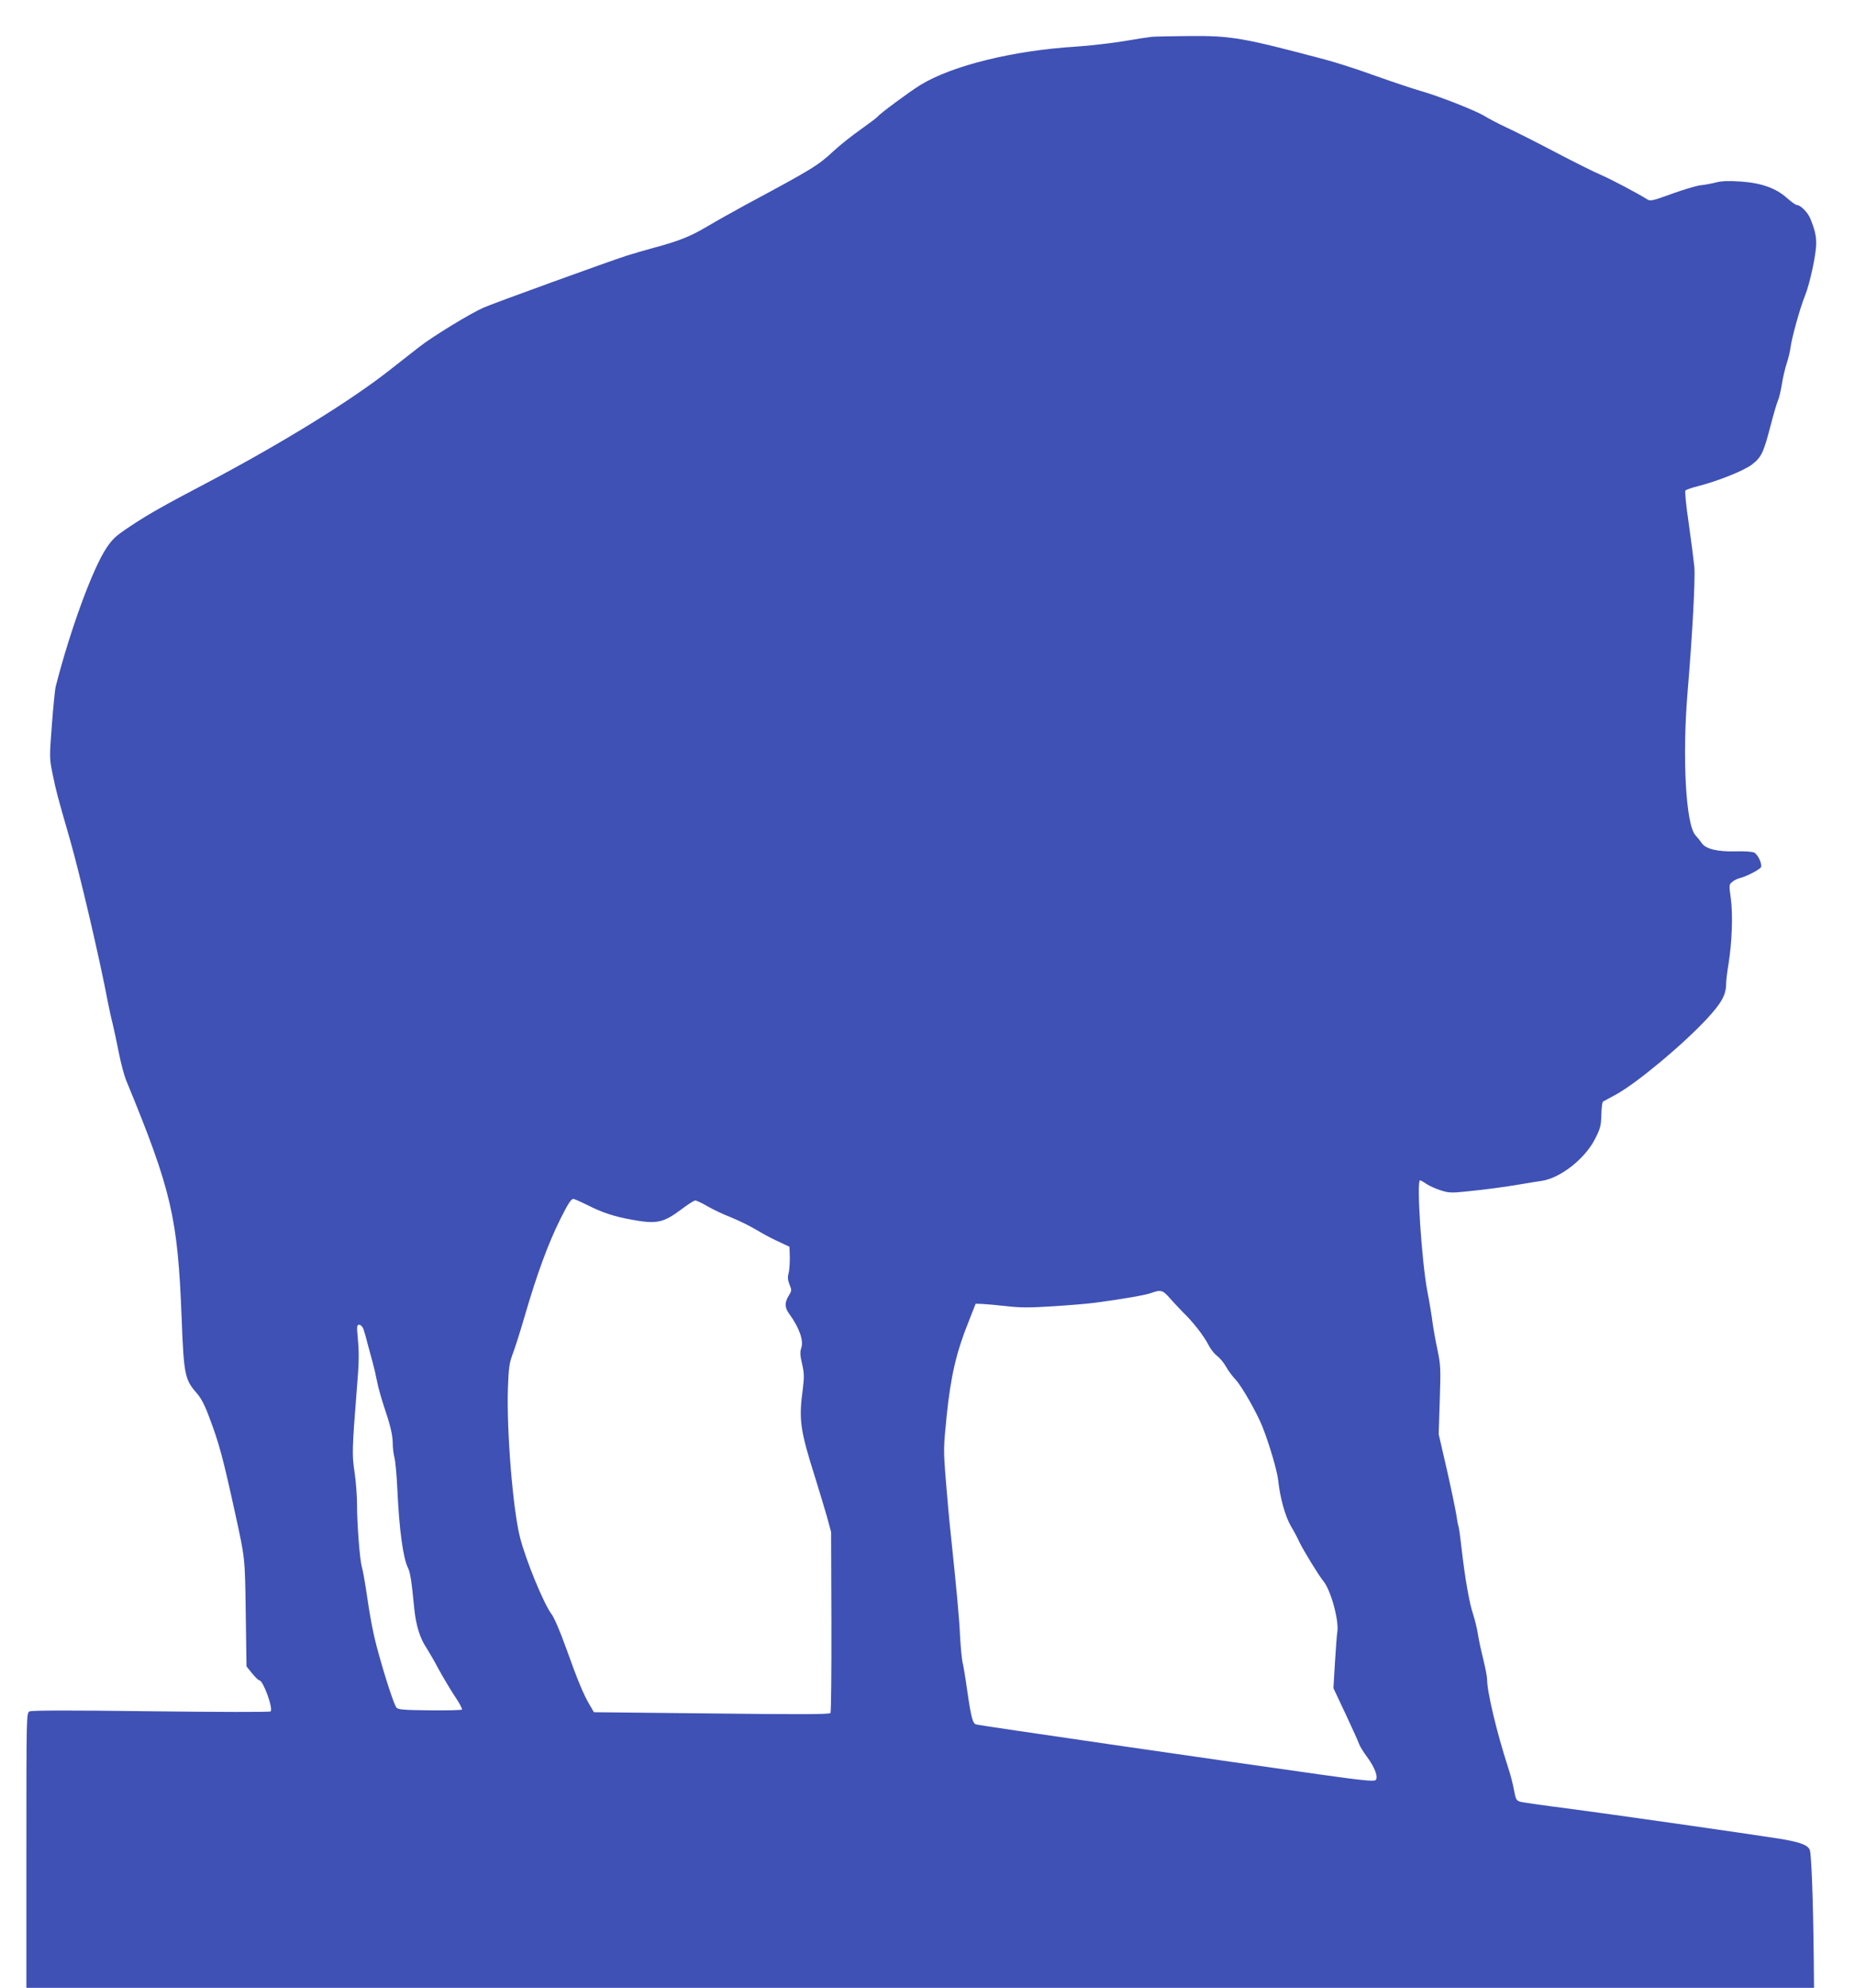 <?xml version="1.0" standalone="no"?>
<!DOCTYPE svg PUBLIC "-//W3C//DTD SVG 20010904//EN"
 "http://www.w3.org/TR/2001/REC-SVG-20010904/DTD/svg10.dtd">
<svg version="1.0" xmlns="http://www.w3.org/2000/svg"
 width="1195pt" height="1280pt" viewBox="0 0 1195 1280"
 preserveAspectRatio="xMidYMid meet">
<g transform="translate(0,1280) scale(0.1,-0.1)"
fill="#3f51b5" stroke="none">
<path d="M7420 12563 c-19 -2 -100 -14 -180 -28 -80 -13 -217 -29 -305 -35
-408 -25 -802 -122 -1007 -248 -71 -44 -263 -186 -273 -202 -3 -5 -52 -42
-108 -82 -56 -39 -134 -101 -173 -137 -106 -98 -131 -114 -569 -349 -77 -42
-188 -104 -247 -139 -111 -66 -184 -95 -348 -139 -52 -14 -131 -37 -175 -51
-109 -35 -858 -306 -920 -334 -83 -36 -329 -186 -413 -252 -44 -34 -131 -102
-193 -151 -251 -198 -697 -472 -1174 -724 -278 -146 -377 -202 -492 -278 -97
-64 -117 -83 -157 -142 -90 -135 -234 -529 -327 -892 -5 -19 -16 -131 -25
-249 -16 -212 -16 -214 6 -320 23 -110 25 -120 109 -411 65 -226 195 -781 246
-1054 9 -44 22 -106 31 -139 8 -34 26 -116 39 -183 13 -67 35 -151 50 -186
290 -704 330 -878 355 -1523 14 -364 20 -398 97 -485 28 -32 52 -77 81 -156
64 -169 88 -259 167 -619 64 -294 63 -279 68 -642 l5 -343 36 -45 c21 -25 41
-45 47 -45 24 0 91 -183 72 -200 -4 -5 -351 -4 -771 1 -535 7 -768 6 -782 -1
-20 -11 -20 -23 -20 -895 l0 -885 5758 0 5758 0 -2 213 c-4 359 -15 648 -25
674 -12 33 -63 52 -199 74 -197 31 -1072 156 -1360 194 -152 19 -289 39 -305
43 -27 8 -30 14 -42 76 -6 37 -24 104 -39 149 -72 222 -134 483 -134 562 0 18
-11 75 -24 127 -13 52 -29 125 -35 164 -6 38 -20 96 -31 129 -24 69 -53 236
-74 420 -8 72 -17 137 -20 145 -3 8 -10 44 -15 80 -6 36 -33 166 -61 290 l-52
225 7 220 c7 204 5 228 -14 320 -12 55 -26 133 -32 175 -5 41 -20 134 -34 205
-36 188 -71 715 -47 715 4 0 23 -11 42 -24 19 -13 61 -31 92 -41 49 -16 69
-17 164 -7 131 13 240 28 354 47 47 8 105 18 130 21 120 17 279 141 344 268
35 68 40 85 42 158 1 46 6 84 11 85 4 2 45 24 90 49 137 78 425 318 580 485
95 103 123 154 123 228 0 20 7 75 15 123 23 141 29 322 15 423 -12 87 -12 89
10 107 12 10 34 21 49 24 41 10 130 56 136 71 7 21 -20 80 -44 93 -13 6 -60
10 -119 8 -116 -3 -194 15 -219 53 -9 13 -27 36 -41 51 -62 68 -86 503 -50
928 30 357 50 722 43 800 -4 41 -20 167 -36 279 -18 121 -26 208 -21 213 5 5
42 18 82 28 129 33 293 99 345 138 61 46 76 77 120 247 19 74 41 149 49 167 8
18 19 66 25 105 6 40 20 98 30 130 11 32 23 81 26 108 9 65 61 252 92 329 32
77 73 269 73 338 0 52 -9 89 -38 161 -16 39 -63 87 -87 87 -7 0 -35 20 -61 43
-72 65 -164 98 -297 108 -79 5 -122 4 -160 -5 -29 -8 -74 -16 -102 -19 -27 -3
-111 -28 -185 -55 -118 -43 -138 -48 -156 -37 -67 42 -234 130 -301 159 -43
18 -175 84 -293 146 -118 62 -260 134 -315 159 -55 26 -118 59 -140 73 -54 34
-297 130 -415 163 -52 15 -183 59 -290 97 -107 39 -253 86 -325 105 -532 141
-603 154 -885 151 -107 -1 -211 -3 -230 -5z m-3635 -7523 c97 -49 174 -74 286
-94 159 -29 201 -20 316 65 43 33 84 59 92 59 8 0 44 -17 80 -38 36 -21 104
-53 151 -71 47 -19 121 -55 166 -82 44 -27 110 -61 146 -77 l64 -30 2 -70 c0
-39 -3 -85 -8 -102 -7 -23 -5 -43 6 -71 15 -36 15 -40 -5 -72 -27 -45 -27 -76
4 -118 65 -90 93 -171 77 -218 -9 -25 -8 -48 5 -103 14 -61 14 -85 5 -159 -27
-202 -19 -263 81 -579 25 -80 58 -190 74 -245 l27 -100 2 -576 c1 -317 -2
-582 -6 -589 -5 -9 -185 -10 -765 -3 l-759 8 -29 50 c-39 66 -75 153 -152 368
-37 103 -76 194 -93 215 -49 65 -164 344 -202 492 -46 181 -87 685 -78 962 5
135 9 161 32 223 15 39 49 147 76 240 79 272 152 470 232 630 50 99 67 125 82
125 6 0 47 -18 91 -40z m3754 -602 c25 -29 65 -70 87 -93 61 -59 131 -149 159
-205 13 -26 38 -58 55 -70 16 -12 42 -42 57 -68 14 -26 43 -65 64 -87 39 -42
136 -212 171 -300 45 -113 95 -284 102 -345 12 -115 45 -232 81 -295 20 -33
45 -80 56 -105 25 -52 123 -213 155 -252 48 -59 101 -254 89 -327 -3 -14 -9
-101 -15 -194 l-10 -167 79 -168 c43 -92 82 -178 86 -191 4 -13 27 -51 51 -83
51 -69 74 -132 56 -150 -10 -10 -89 -2 -345 34 -592 83 -2212 318 -2229 324
-22 7 -32 44 -58 224 -11 80 -25 161 -30 180 -4 19 -11 91 -15 160 -5 116 -22
299 -60 660 -9 80 -23 237 -32 349 -16 200 -15 209 6 420 26 248 61 402 139
596 l47 120 40 -1 c22 -1 91 -7 154 -14 94 -11 151 -11 310 -1 108 7 225 17
261 22 184 24 329 50 365 63 64 23 75 20 124 -36z m-5198 -195 c5 -15 17 -54
25 -88 9 -33 24 -89 34 -125 10 -36 23 -92 29 -125 6 -33 25 -100 41 -150 44
-130 60 -193 60 -250 0 -27 5 -68 11 -90 6 -22 15 -116 19 -210 12 -257 37
-438 68 -500 15 -30 23 -81 41 -265 11 -108 37 -190 79 -252 15 -24 50 -83 76
-133 27 -49 73 -127 103 -173 31 -45 53 -86 49 -90 -4 -4 -98 -6 -209 -5 -175
2 -204 5 -214 19 -16 22 -72 193 -116 354 -33 118 -52 218 -82 425 -8 50 -18
106 -24 125 -13 45 -31 275 -31 403 0 54 -7 148 -16 208 -17 114 -16 144 15
539 14 165 15 224 6 323 -7 78 -6 87 9 87 9 0 21 -12 27 -27z"/>
</g>
</svg>

